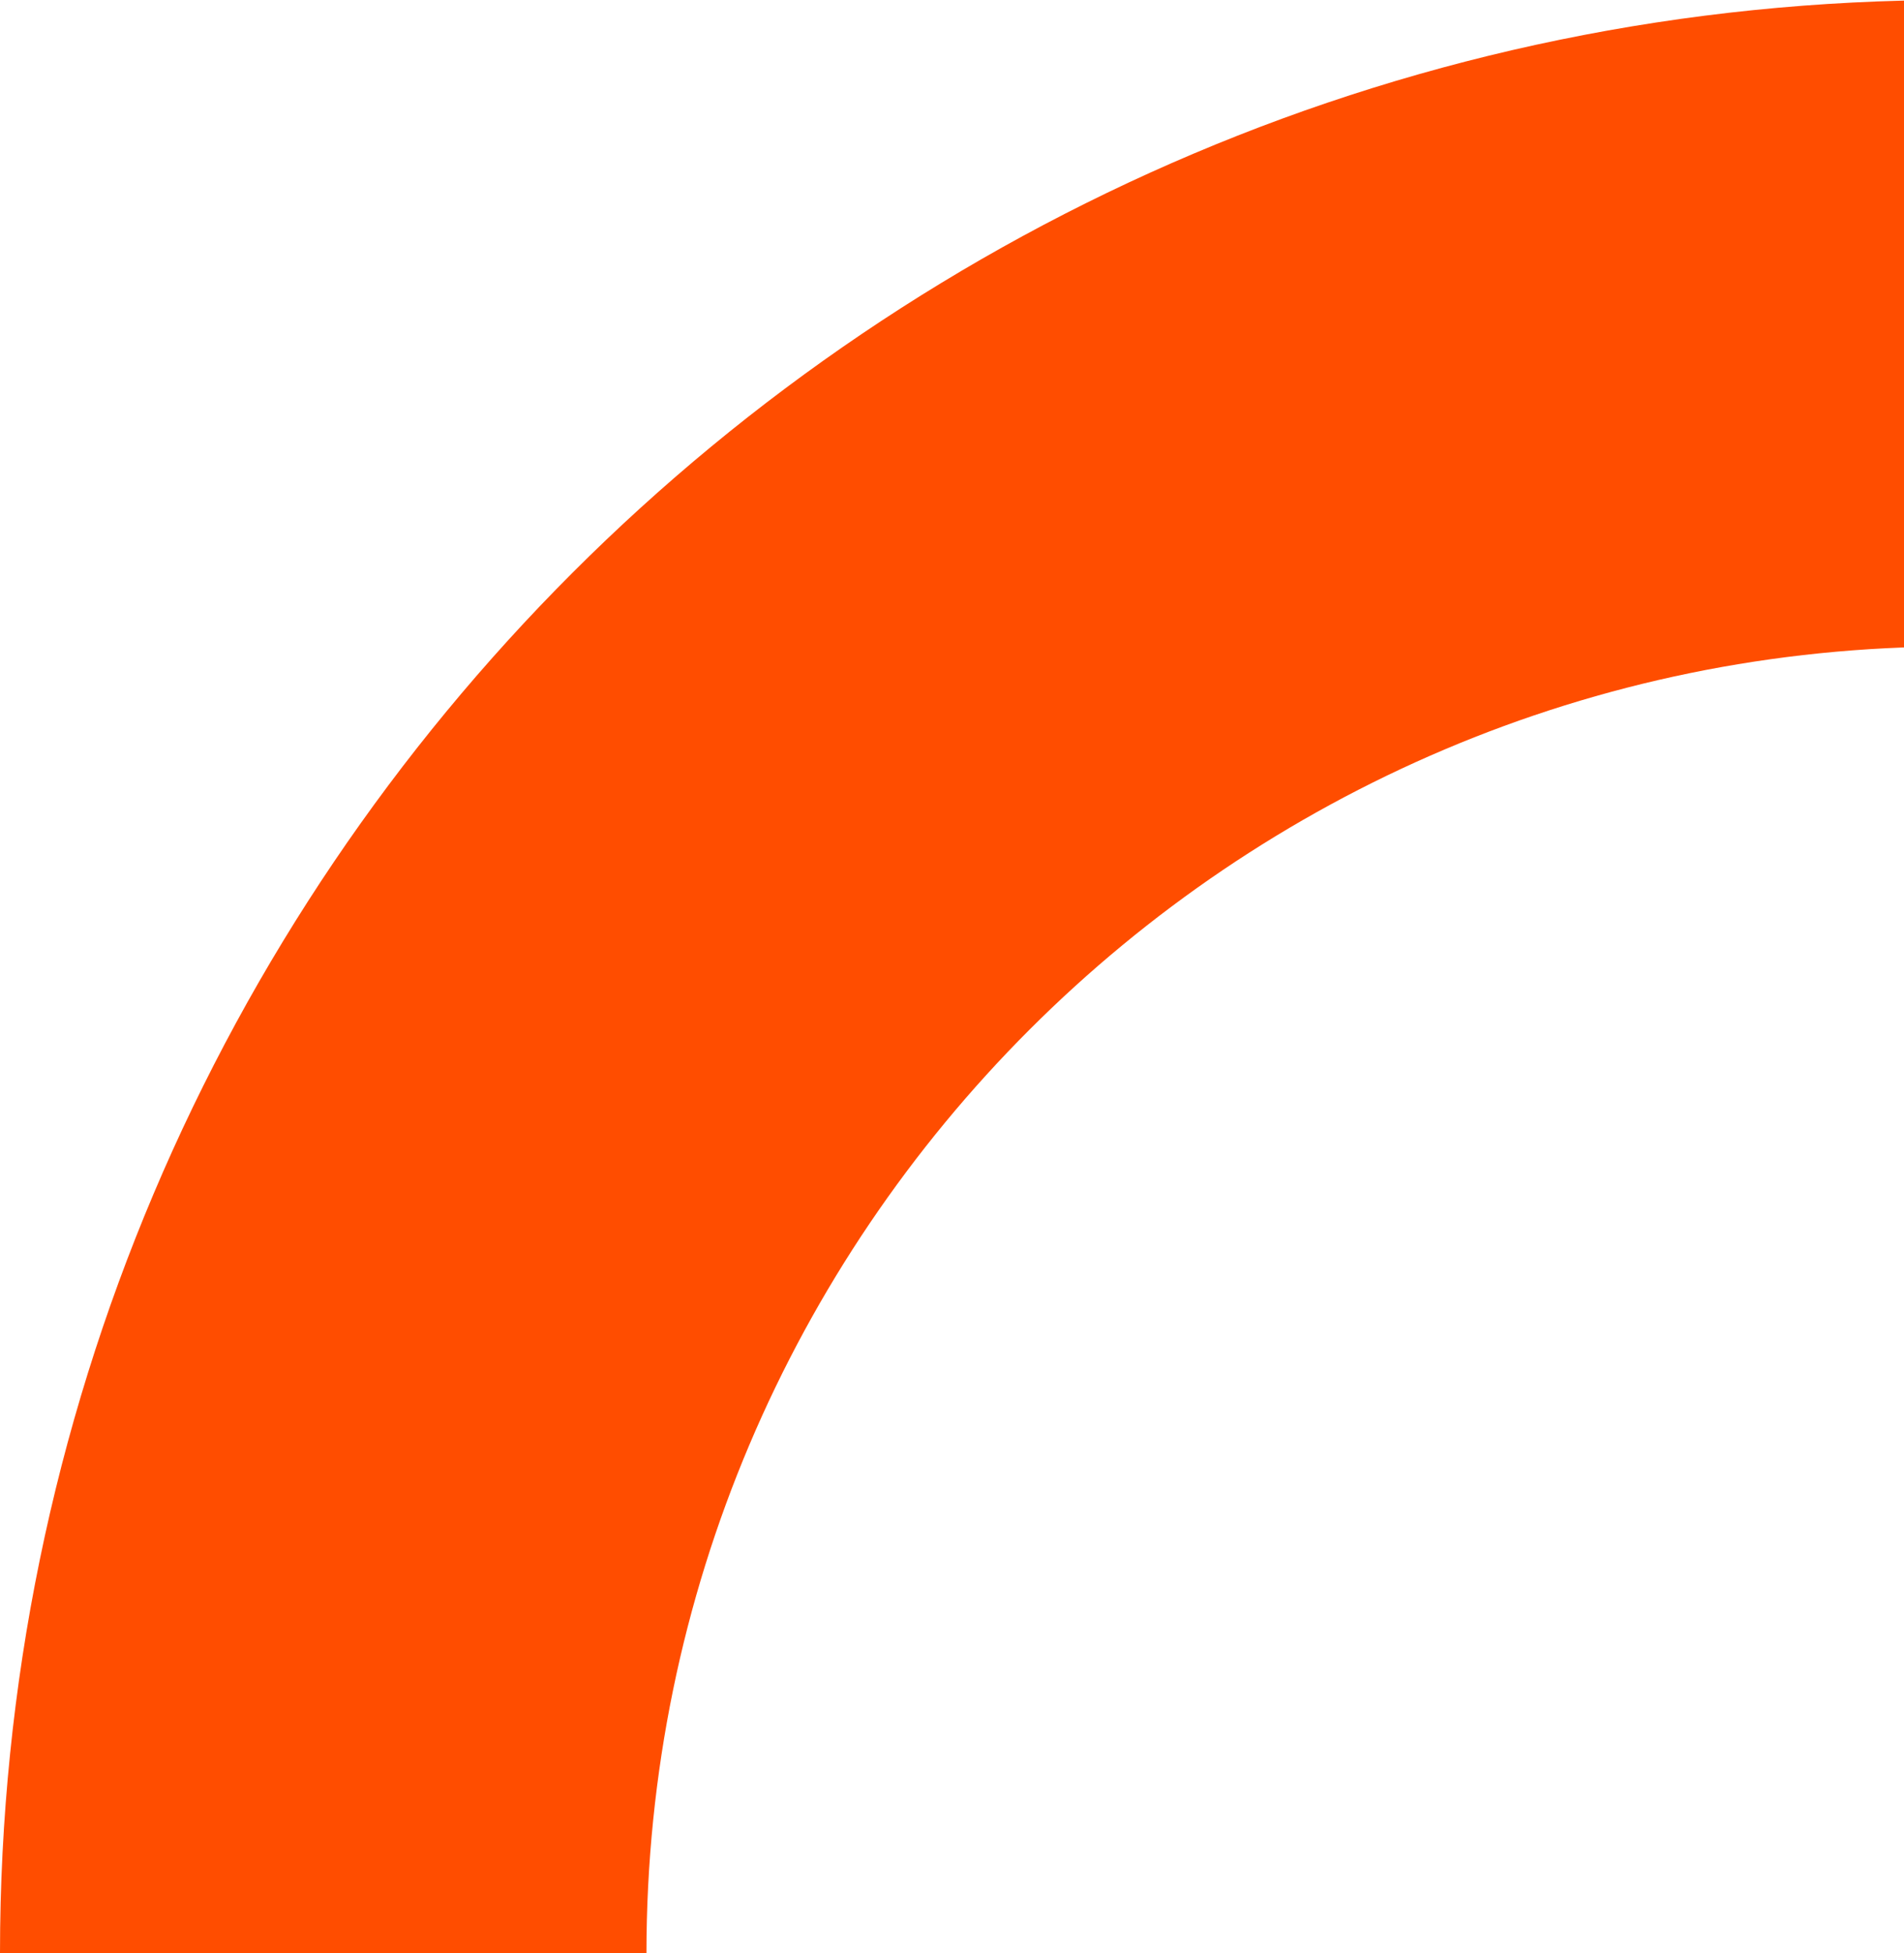 <svg width="428" height="439" viewBox="0 0 428 439" fill="none" xmlns="http://www.w3.org/2000/svg">
<g clip-path="url(#clip0_141_143805)">
<path d="M145.316 439H0C0 196.903 196.903 0 439 0V145.316C277.045 145.316 145.316 277.045 145.316 439Z" fill="#FF4D00"/>
</g>
<defs>
<clipPath id="clip0_141_143805">
<rect width="439" height="439" fill="white"/>
</clipPath>
</defs>
</svg>
